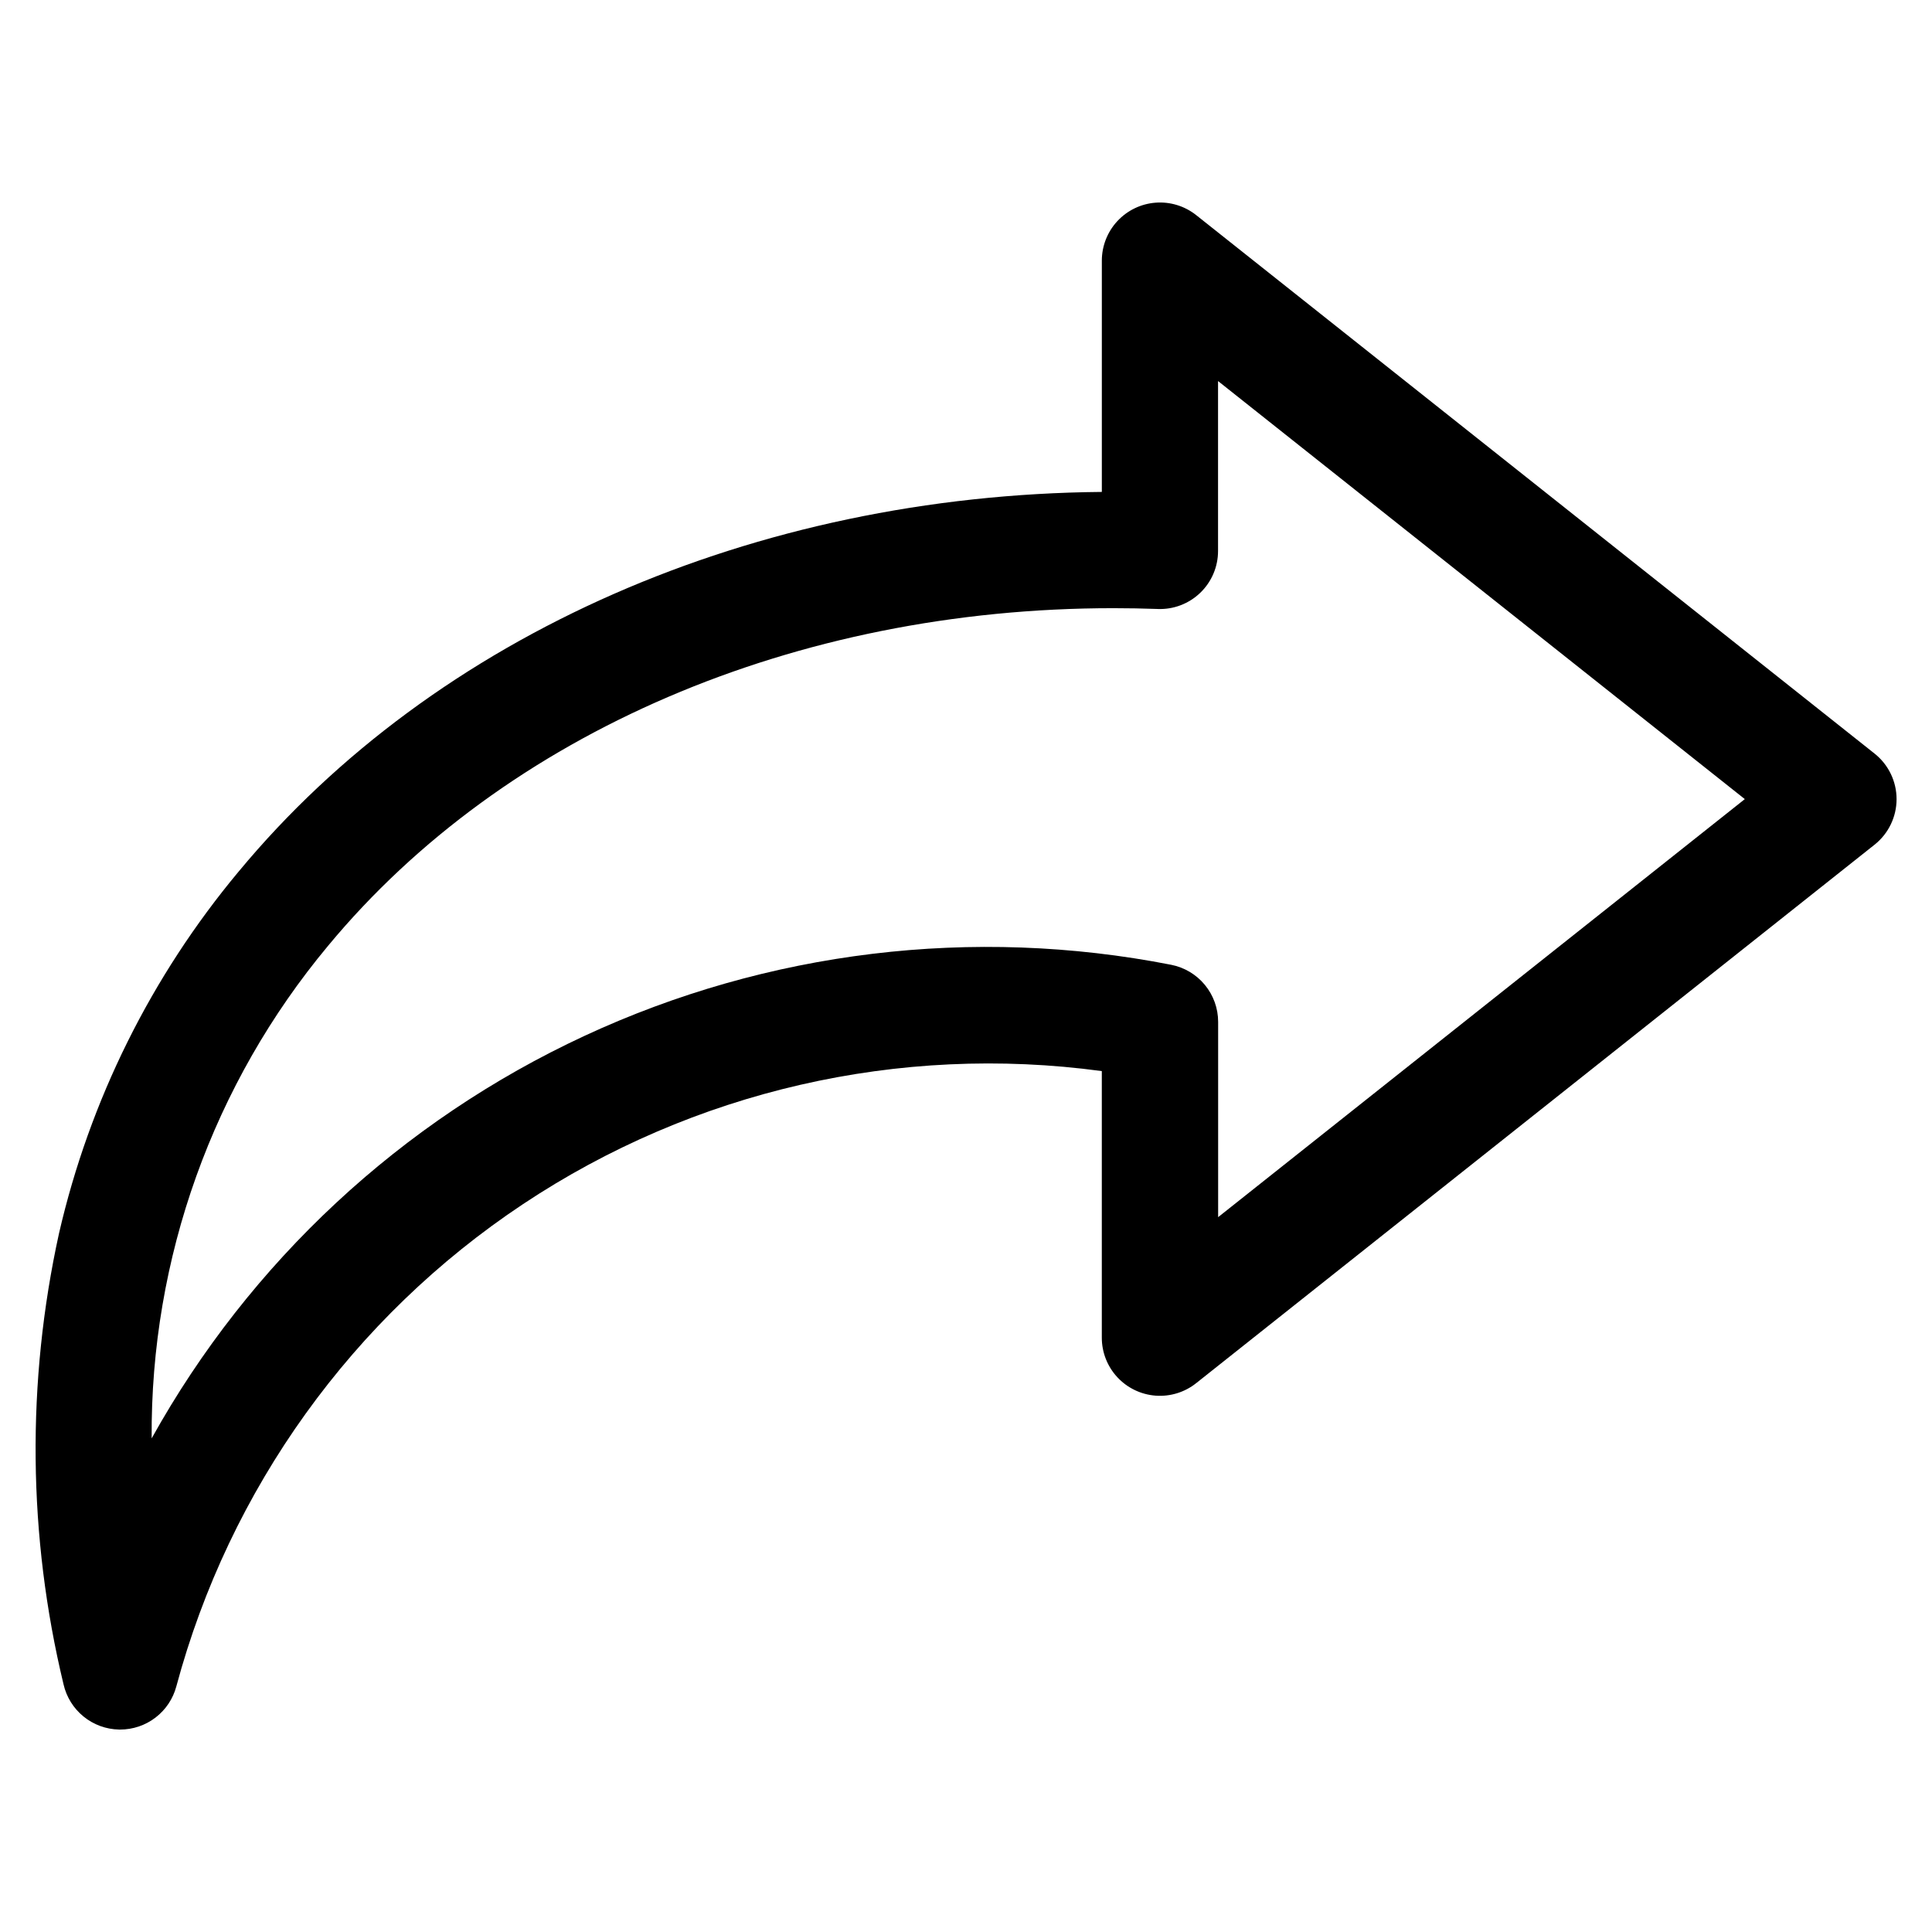 <?xml version="1.0" encoding="UTF-8"?>
<!-- Uploaded to: SVG Repo, www.svgrepo.com, Generator: SVG Repo Mixer Tools -->
<svg fill="#000000" width="800px" height="800px" version="1.1" viewBox="144 144 512 512" xmlns="http://www.w3.org/2000/svg">
 <path d="m640.77 343.7-179.78-142.7c-3.043-2.41-6.883-3.586-10.754-3.289-3.871 0.297-7.488 2.043-10.129 4.891-2.641 2.848-4.106 6.586-4.109 10.469v61.293c-92.043 0.82-176.67 37.785-228.73 100.58v-0.004c-23.188 27.781-39.504 60.629-47.625 95.891-8.664 39.41-8.258 80.277 1.188 119.51 0.762 3.363 2.625 6.371 5.301 8.551 2.672 2.176 5.996 3.394 9.445 3.457h0.262c3.394 0 6.691-1.117 9.383-3.184 2.695-2.066 4.629-4.965 5.504-8.242 14.059-52.355 46.719-97.797 91.863-127.81 45.141-30.016 99.68-42.551 153.4-35.262v70.629c-0.004 3.891 1.461 7.633 4.106 10.488 2.641 2.852 6.262 4.598 10.141 4.894 3.875 0.293 7.723-0.891 10.762-3.312l179.78-142.7c3.684-2.922 5.832-7.371 5.832-12.074s-2.148-9.148-5.832-12.07zm-173.95 122.86v-51.754c0-3.57-1.238-7.031-3.508-9.789-2.266-2.758-5.422-4.644-8.922-5.336-52.523-10.305-106.96-3.711-155.5 18.836-48.543 22.547-88.695 59.887-114.7 106.67-0.332-47.688 16.238-93.949 46.777-130.57 46.828-56.48 123.95-89.445 208.09-89.445 3.906 0 7.832 0.07 11.773 0.211v0.004c4.18 0.16 8.242-1.391 11.254-4.293 3.016-2.902 4.715-6.906 4.711-11.086v-45.027l139.6 110.79z"/>
</svg>